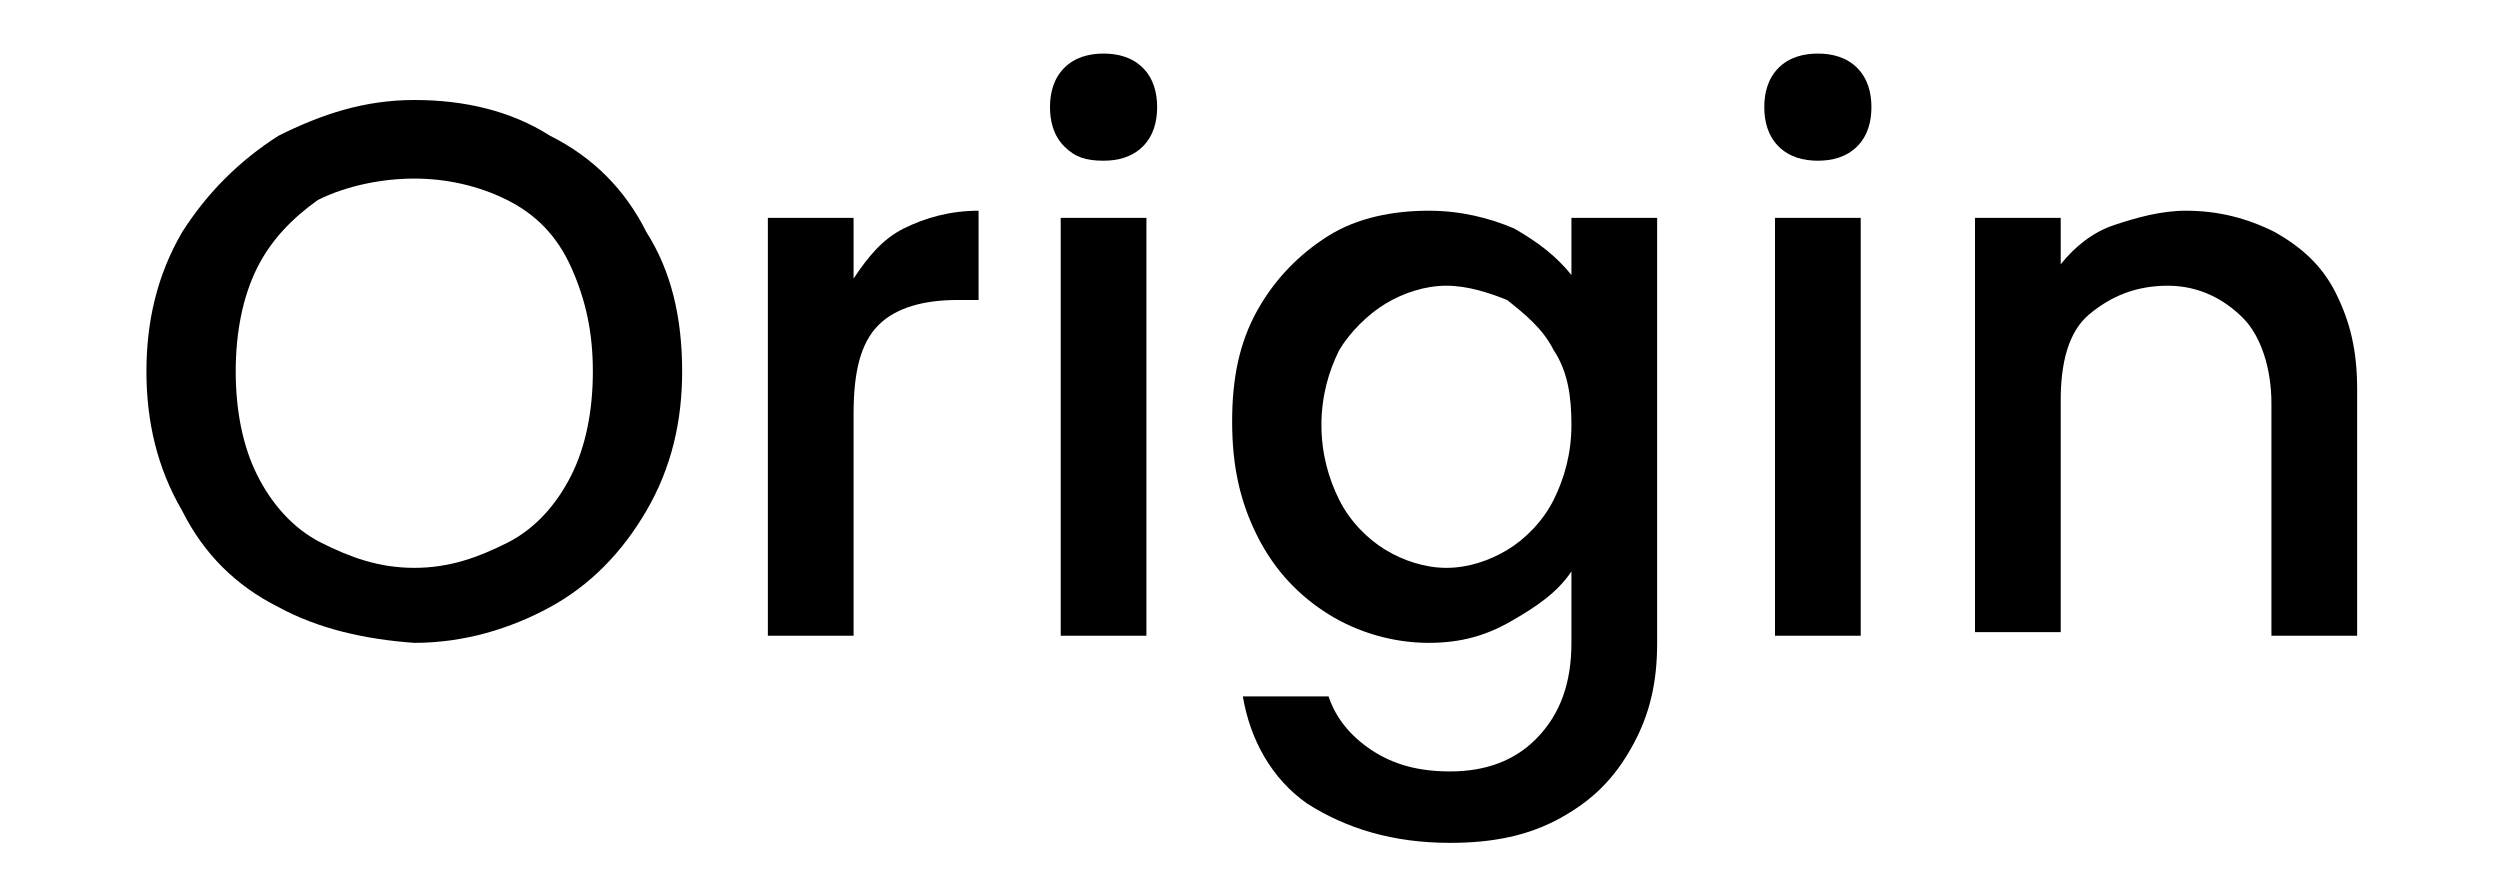 <?xml version="1.0" encoding="utf-8"?>
<!-- Generator: Adobe Illustrator 26.0.3, SVG Export Plug-In . SVG Version: 6.00 Build 0)  -->
<svg version="1.1" id="Layer_1" xmlns="http://www.w3.org/2000/svg" xmlns:xlink="http://www.w3.org/1999/xlink" x="0px" y="0px"
	 viewBox="0 0 70 25" style="enable-background:new 0 0 70 25;" xml:space="preserve">
<g>
	<path d="M7.8,17c-1.2-0.6-2.1-1.5-2.7-2.7c-0.7-1.2-1-2.5-1-3.9c0-1.4,0.3-2.7,1-3.9c0.7-1.1,1.6-2,2.7-2.7c1.2-0.6,2.4-1,3.8-1
		c1.4,0,2.7,0.3,3.8,1c1.2,0.6,2.1,1.5,2.7,2.7c0.7,1.1,1,2.4,1,3.9c0,1.4-0.3,2.7-1,3.9c-0.7,1.2-1.6,2.1-2.7,2.7s-2.4,1-3.8,1
		C10.2,17.9,8.9,17.6,7.8,17z M14.2,15.2c0.8-0.4,1.4-1.1,1.8-1.9s0.6-1.8,0.6-2.9c0-1.1-0.2-2-0.6-2.9s-1-1.5-1.8-1.9
		C13.4,5.2,12.5,5,11.6,5S9.7,5.2,8.9,5.6C8.2,6.1,7.6,6.7,7.2,7.5c-0.4,0.8-0.6,1.8-0.6,2.9c0,1.1,0.2,2.1,0.6,2.9
		c0.4,0.8,1,1.5,1.8,1.9s1.6,0.7,2.6,0.7S13.4,15.6,14.2,15.2z"/>
	<path d="M25.3,6.4c0.6-0.3,1.3-0.5,2.1-0.5v2.5h-0.6c-0.9,0-1.7,0.2-2.2,0.7c-0.5,0.5-0.7,1.3-0.7,2.5v6.2h-2.4V6.1h2.4v1.7
		C24.3,7.2,24.7,6.7,25.3,6.4z"/>
	<path d="M29.8,4.1c-0.3-0.3-0.4-0.7-0.4-1.1s0.1-0.8,0.4-1.1c0.3-0.3,0.7-0.4,1.1-0.4c0.4,0,0.8,0.1,1.1,0.4
		c0.3,0.3,0.4,0.7,0.4,1.1S32.3,3.8,32,4.1c-0.3,0.3-0.7,0.4-1.1,0.4C30.4,4.5,30.1,4.4,29.8,4.1z M32.1,6.1v11.7h-2.4V6.1H32.1z"/>
	<path d="M42.4,6.4c0.7,0.4,1.2,0.8,1.6,1.3V6.1h2.4V18c0,1.1-0.2,2-0.7,2.9s-1.1,1.5-2,2c-0.9,0.5-1.9,0.7-3.1,0.7
		c-1.6,0-2.9-0.4-4-1.1c-1-0.7-1.6-1.8-1.8-3h2.4c0.2,0.6,0.6,1.1,1.2,1.5c0.6,0.4,1.3,0.6,2.2,0.6c1,0,1.8-0.3,2.4-0.9
		C43.7,20,44,19.1,44,18v-2c-0.4,0.6-1,1-1.7,1.4S40.9,18,40,18c-1,0-2-0.3-2.8-0.8c-0.8-0.5-1.5-1.2-2-2.2s-0.7-2-0.7-3.2
		c0-1.2,0.2-2.2,0.7-3.1c0.5-0.9,1.2-1.6,2-2.1C38,6.1,39,5.9,40,5.9C40.9,5.9,41.7,6.1,42.4,6.4z M43.5,9.8c-0.3-0.6-0.8-1-1.3-1.4
		C41.7,8.2,41.1,8,40.5,8c-0.6,0-1.2,0.2-1.7,0.5c-0.5,0.3-1,0.8-1.3,1.3c-0.3,0.6-0.5,1.3-0.5,2.1s0.2,1.5,0.5,2.1
		c0.3,0.6,0.8,1.1,1.3,1.4c0.5,0.3,1.1,0.5,1.7,0.5c0.6,0,1.2-0.2,1.7-0.5s1-0.8,1.3-1.4c0.3-0.6,0.5-1.3,0.5-2.1
		S43.9,10.4,43.5,9.8z"/>
	<path d="M49.8,4.1c-0.3-0.3-0.4-0.7-0.4-1.1s0.1-0.8,0.4-1.1c0.3-0.3,0.7-0.4,1.1-0.4c0.4,0,0.8,0.1,1.1,0.4
		c0.3,0.3,0.4,0.7,0.4,1.1S52.3,3.8,52,4.1c-0.3,0.3-0.7,0.4-1.1,0.4C50.5,4.5,50.1,4.4,49.8,4.1z M52.1,6.1v11.7h-2.4V6.1H52.1z"/>
	<path d="M63.7,6.5c0.7,0.4,1.3,0.9,1.7,1.7S66,9.8,66,10.9v6.9h-2.4v-6.5c0-1-0.3-1.9-0.8-2.4S61.6,8,60.7,8
		c-0.9,0-1.6,0.3-2.2,0.8s-0.8,1.4-0.8,2.4v6.5h-2.4V6.1h2.4v1.3c0.4-0.5,0.9-0.9,1.5-1.1s1.3-0.4,2-0.4C62.1,5.9,62.9,6.1,63.7,6.5
		z"/>
</g>
</svg>
